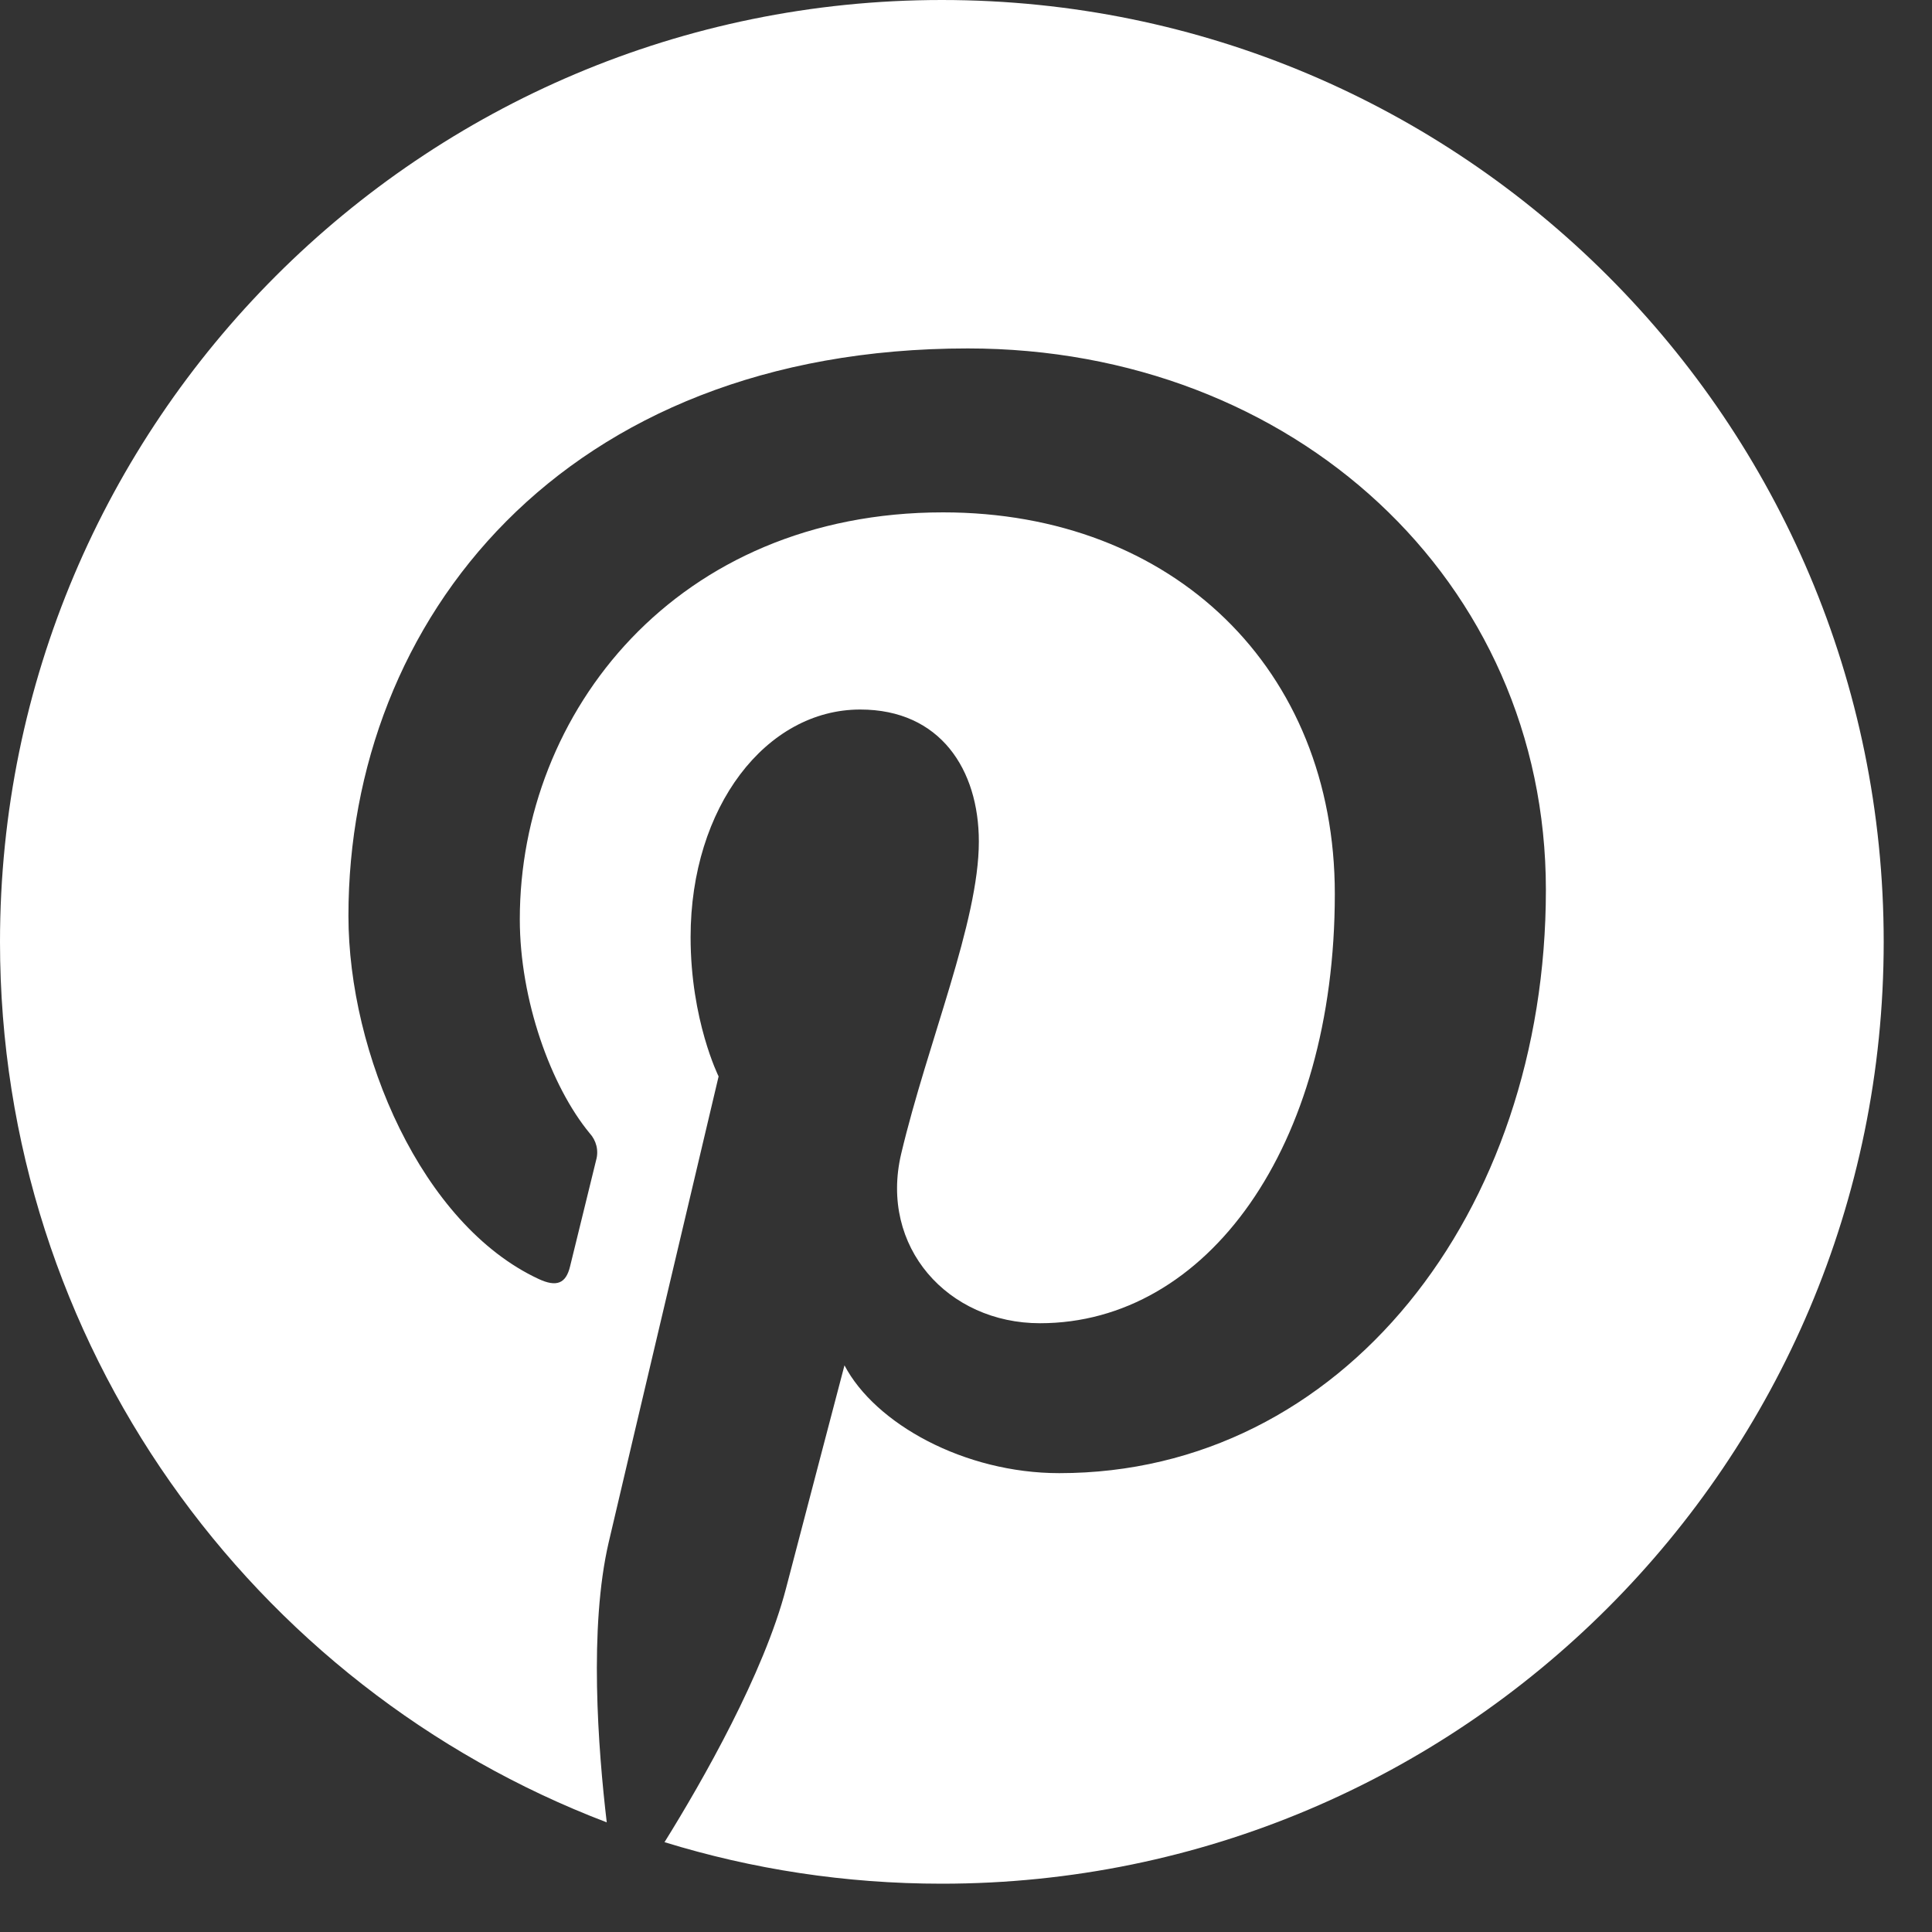 <?xml version="1.0" encoding="UTF-8"?>
<svg xmlns="http://www.w3.org/2000/svg" width="20" height="20" viewBox="0 0 20 20" fill="none">
  <rect x="0" y="0" width="20" height="20" fill="#333333" stroke="none"/>
  <path d="M0 9.75C0 13.912 2.609 17.466 6.281 18.865C6.191 18.103 6.096 16.848 6.301 15.967C6.477 15.21 7.439 11.143 7.439 11.143C7.439 11.143 7.149 10.562 7.149 9.701C7.149 8.352 7.931 7.345 8.905 7.345C9.734 7.345 10.133 7.967 10.133 8.712C10.133 9.544 9.603 10.789 9.329 11.944C9.101 12.91 9.814 13.698 10.766 13.698C12.491 13.698 13.818 11.879 13.818 9.253C13.818 6.928 12.148 5.304 9.763 5.304C7.002 5.304 5.381 7.375 5.381 9.516C5.381 10.35 5.702 11.244 6.104 11.731C6.138 11.768 6.162 11.813 6.174 11.861C6.186 11.91 6.185 11.961 6.171 12.01C6.097 12.317 5.933 12.976 5.901 13.111C5.858 13.288 5.761 13.326 5.576 13.24C4.364 12.676 3.607 10.904 3.607 9.48C3.607 6.418 5.83 3.607 10.019 3.607C13.386 3.607 16.003 6.006 16.003 9.212C16.003 12.557 13.895 15.25 10.966 15.25C9.982 15.25 9.059 14.738 8.742 14.134C8.742 14.134 8.255 15.988 8.137 16.442C7.908 17.323 7.273 18.437 6.879 19.07C7.787 19.35 8.751 19.5 9.75 19.5C15.134 19.5 19.5 15.134 19.5 9.75C19.5 4.366 15.134 0 9.75 0C4.366 0 0 4.366 0 9.75Z" fill="white"></path>
</svg>
